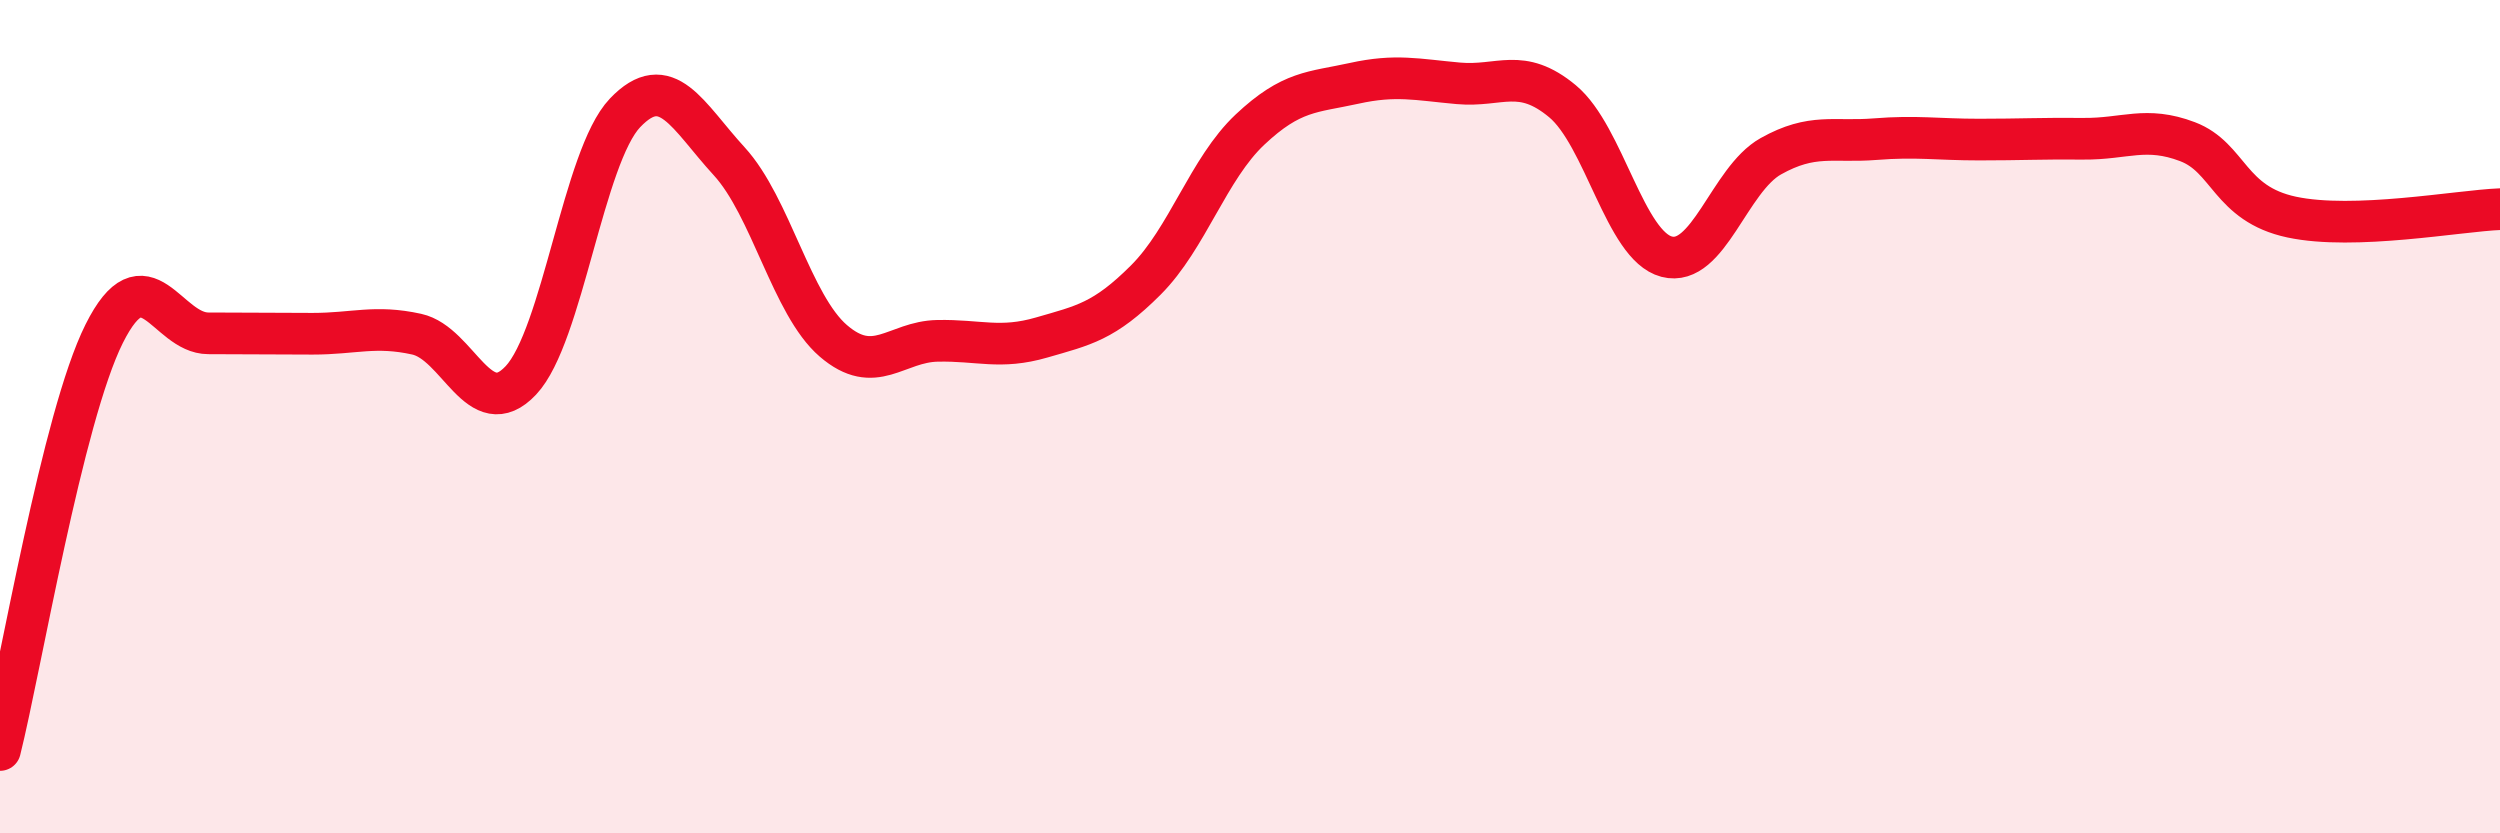 
    <svg width="60" height="20" viewBox="0 0 60 20" xmlns="http://www.w3.org/2000/svg">
      <path
        d="M 0,18 C 0.5,16 1.5,10.01 2.5,8.01 C 3.5,6.01 4,8 5,8 C 6,8 6.5,8.01 7.5,8.01 C 8.5,8.01 9,7.8 10,8.02 C 11,8.24 11.5,10.19 12.5,9.13 C 13.5,8.07 14,3.76 15,2.71 C 16,1.66 16.5,2.78 17.5,3.87 C 18.5,4.96 19,7.32 20,8.18 C 21,9.04 21.5,8.2 22.5,8.18 C 23.5,8.16 24,8.39 25,8.1 C 26,7.81 26.5,7.72 27.5,6.72 C 28.5,5.72 29,4.05 30,3.11 C 31,2.17 31.5,2.22 32.5,2 C 33.5,1.78 34,1.91 35,2 C 36,2.09 36.5,1.6 37.5,2.43 C 38.5,3.26 39,5.9 40,6.16 C 41,6.42 41.5,4.31 42.5,3.75 C 43.5,3.19 44,3.42 45,3.34 C 46,3.26 46.5,3.35 47.5,3.35 C 48.5,3.35 49,3.32 50,3.33 C 51,3.34 51.5,3.02 52.5,3.4 C 53.5,3.78 53.5,4.89 55,5.21 C 56.5,5.53 59,5.06 60,5.02L60 20L0 20Z"
        fill="#EB0A25"
        opacity="0.1"
        stroke-linecap="round"
        stroke-linejoin="round"
      />
      <path
        d="M 0,18 C 0.5,16 1.5,10.01 2.5,8.01 C 3.5,6.01 4,8 5,8 C 6,8 6.5,8.01 7.5,8.01 C 8.5,8.01 9,7.8 10,8.02 C 11,8.24 11.5,10.19 12.5,9.13 C 13.5,8.07 14,3.76 15,2.71 C 16,1.66 16.5,2.78 17.5,3.87 C 18.5,4.96 19,7.32 20,8.18 C 21,9.04 21.5,8.2 22.5,8.18 C 23.5,8.16 24,8.39 25,8.1 C 26,7.81 26.5,7.72 27.5,6.72 C 28.5,5.72 29,4.05 30,3.11 C 31,2.17 31.5,2.22 32.5,2 C 33.5,1.78 34,1.91 35,2 C 36,2.09 36.5,1.6 37.5,2.43 C 38.5,3.26 39,5.9 40,6.16 C 41,6.42 41.5,4.31 42.5,3.75 C 43.5,3.19 44,3.42 45,3.34 C 46,3.26 46.5,3.35 47.5,3.35 C 48.5,3.35 49,3.32 50,3.33 C 51,3.34 51.5,3.02 52.5,3.4 C 53.5,3.78 53.5,4.89 55,5.21 C 56.5,5.53 59,5.06 60,5.02"
        stroke="#EB0A25"
        stroke-width="1"
        fill="none"
        stroke-linecap="round"
        stroke-linejoin="round"
      />
    </svg>
  